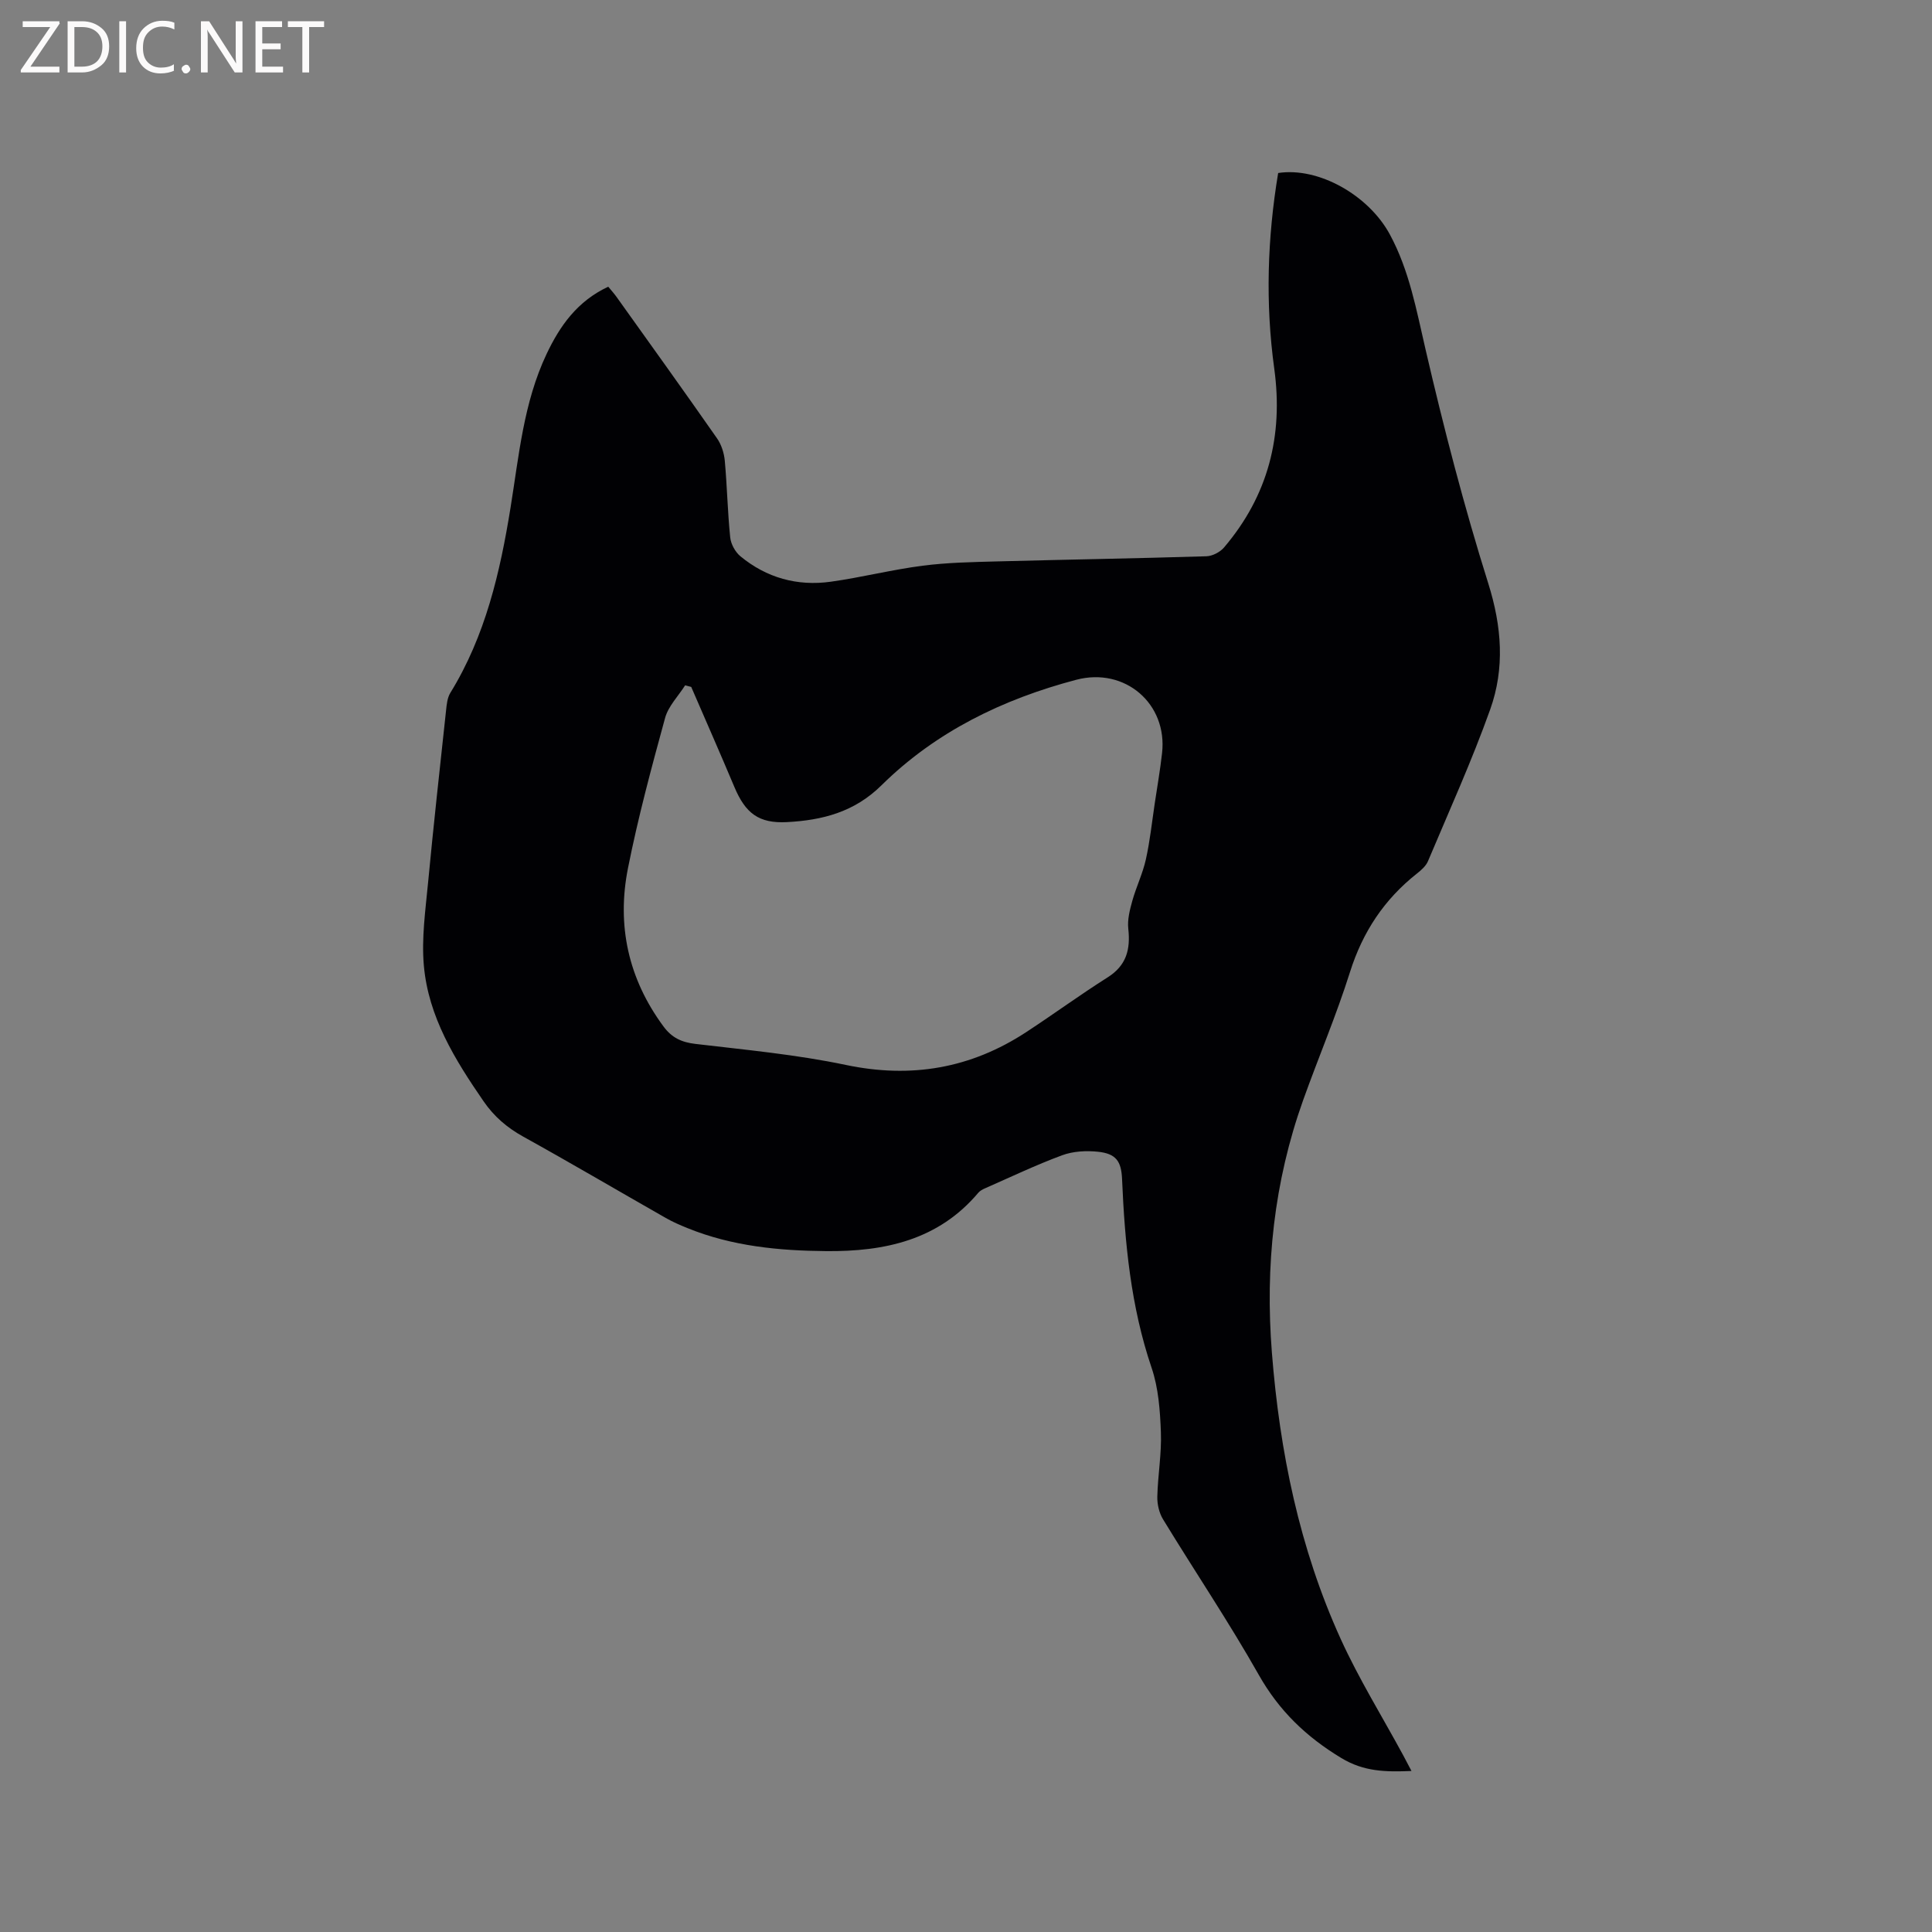<svg enable-background="new 0 0 400 400" viewBox="0 0 400 400" xmlns="http://www.w3.org/2000/svg"><rect x="0" y="0" width="400" height="400" fill="#808080" stroke="none"/><path d="m292.23 366.66c-5.34.22-9.83.16-14.53-2.68-7.28-4.4-12.88-9.78-17.09-17.23-6.2-10.96-13.26-21.44-19.82-32.2-.81-1.33-1.22-3.14-1.18-4.71.11-4.45.91-8.9.74-13.32-.17-4.48-.5-9.16-1.93-13.35-4.31-12.71-5.54-25.82-6.11-39.07-.16-3.69-1.25-5.24-4.95-5.64-2.44-.26-5.17-.12-7.44.72-5.45 2.01-10.72 4.54-16.05 6.88-.47.21-.98.49-1.31.87-8.27 9.83-19.42 12.21-31.48 12.1-9.79-.08-19.46-1.01-28.66-4.73-1.56-.63-3.13-1.3-4.59-2.14-9.85-5.61-19.62-11.36-29.53-16.85-3.33-1.85-6.01-4.15-8.16-7.27-5.94-8.62-11.46-17.52-12.39-28.17-.49-5.62.33-11.38.87-17.05 1.13-11.92 2.45-23.82 3.73-35.72.13-1.24.26-2.62.88-3.64 7.27-11.8 10.31-24.96 12.48-38.41 1.74-10.75 2.69-21.68 7.44-31.73 2.77-5.87 6.39-10.98 12.78-13.96.56.68 1.18 1.36 1.71 2.1 6.96 9.74 13.95 19.47 20.81 29.29.91 1.3 1.46 3.05 1.61 4.64.48 5.28.58 10.59 1.12 15.86.14 1.38 1.03 3.02 2.1 3.91 5.42 4.48 11.79 6.24 18.71 5.28 6.38-.89 12.67-2.5 19.06-3.32 5.13-.66 10.34-.75 15.52-.89 14.4-.38 28.81-.62 43.21-1.06 1.25-.04 2.83-.86 3.65-1.83 9.12-10.72 12.3-23.12 10.39-37.02-1.86-13.53-1.43-27.05.81-40.5 8.35-1.28 18.73 4.58 23.13 12.73 4.04 7.49 5.49 15.65 7.39 23.82 3.77 16.27 7.97 32.49 12.98 48.42 2.81 8.94 3.45 17.57.39 26.12-3.8 10.64-8.48 20.96-12.87 31.38-.42 1-1.39 1.86-2.28 2.56-6.78 5.35-11.25 12.1-13.87 20.41-2.83 8.97-6.53 17.66-9.7 26.52-6.05 16.93-7.88 34.37-6.47 52.26 1.62 20.54 5.7 40.5 14.25 59.3 3.76 8.26 8.58 16.04 12.92 24.04.52.97 1.04 1.97 1.73 3.28zm-149.12-224.44c-.42-.11-.84-.22-1.26-.33-1.42 2.24-3.48 4.31-4.15 6.75-2.82 10.29-5.6 20.62-7.68 31.08-2.36 11.86.05 22.93 7.36 32.81 1.72 2.33 3.73 3.26 6.59 3.6 10.41 1.23 20.9 2.2 31.13 4.35 13.56 2.85 25.87.73 37.35-6.78 5.67-3.71 11.15-7.73 16.88-11.35 3.9-2.47 4.74-5.79 4.27-10.06-.21-1.87.31-3.9.83-5.77.81-2.9 2.16-5.66 2.81-8.59.85-3.82 1.26-7.73 1.84-11.61.52-3.46 1.12-6.91 1.51-10.38 1.17-10.24-7.69-17.86-17.76-15.2-15.21 4.01-29.09 10.75-40.34 21.86-5.63 5.56-12.27 7.22-19.55 7.61-5.87.31-8.62-1.85-10.91-7.31-2.91-6.92-5.94-13.79-8.92-20.68z" fill="#010104"/><g fill="#fbfafa"><path d="m12.4 4.8-6.1 9h6v1.2h-8v-.5l6.1-8.9h-5.7v-1.2h7.6v.4z"/><path d="m14 15v-10.6h3c1.6 0 2.9.5 4 1.4s1.6 2.2 1.6 3.8-.5 3-1.6 3.9-2.4 1.5-4 1.5zm1.4-9.4v8.2h1.6c1.3 0 2.4-.4 3.1-1.1s1.1-1.8 1.1-3.1-.4-2.3-1.2-3-1.8-1-3.1-1z"/><path d="m26.1 4.4v10.6h-1.4v-10.6z"/><path d="m36.1 14.6c-.8.4-1.8.6-2.9.6-1.5 0-2.7-.5-3.6-1.4s-1.4-2.2-1.4-3.8c0-1.7.5-3.1 1.5-4.1s2.3-1.6 3.9-1.6c1 0 1.8.1 2.5.4v1.4c-.8-.4-1.6-.6-2.5-.6-1.2 0-2.1.4-2.9 1.2s-1.1 1.8-1.1 3.2c0 1.3.3 2.3 1 3s1.6 1.1 2.7 1.1c1 0 2-.2 2.7-.7v1.3z"/><path d="m37.6 14.3c0-.2.1-.5.3-.6s.4-.3.6-.3c.3 0 .5.1.6.3s.3.4.3.6-.1.4-.3.6-.4.3-.6.3c-.3 0-.5-.1-.6-.3s-.3-.4-.3-.6z"/><path d="m50.2 15h-1.6l-5.3-8.2c-.2-.2-.3-.5-.4-.7 0 .2.1.7.1 1.5v7.4h-1.4v-10.6h1.7l5.2 8.1c.2.4.4.6.4.7 0-.3-.1-.8-.1-1.5v-7.3h1.4z"/><path d="m58.6 15h-5.7v-10.6h5.5v1.2h-4.1v3.4h3.8v1.2h-3.8v3.6h4.3z"/><path d="m67.1 5.6h-3.1v9.4h-1.4v-9.4h-3v-1.2h7.5z"/></g></svg>